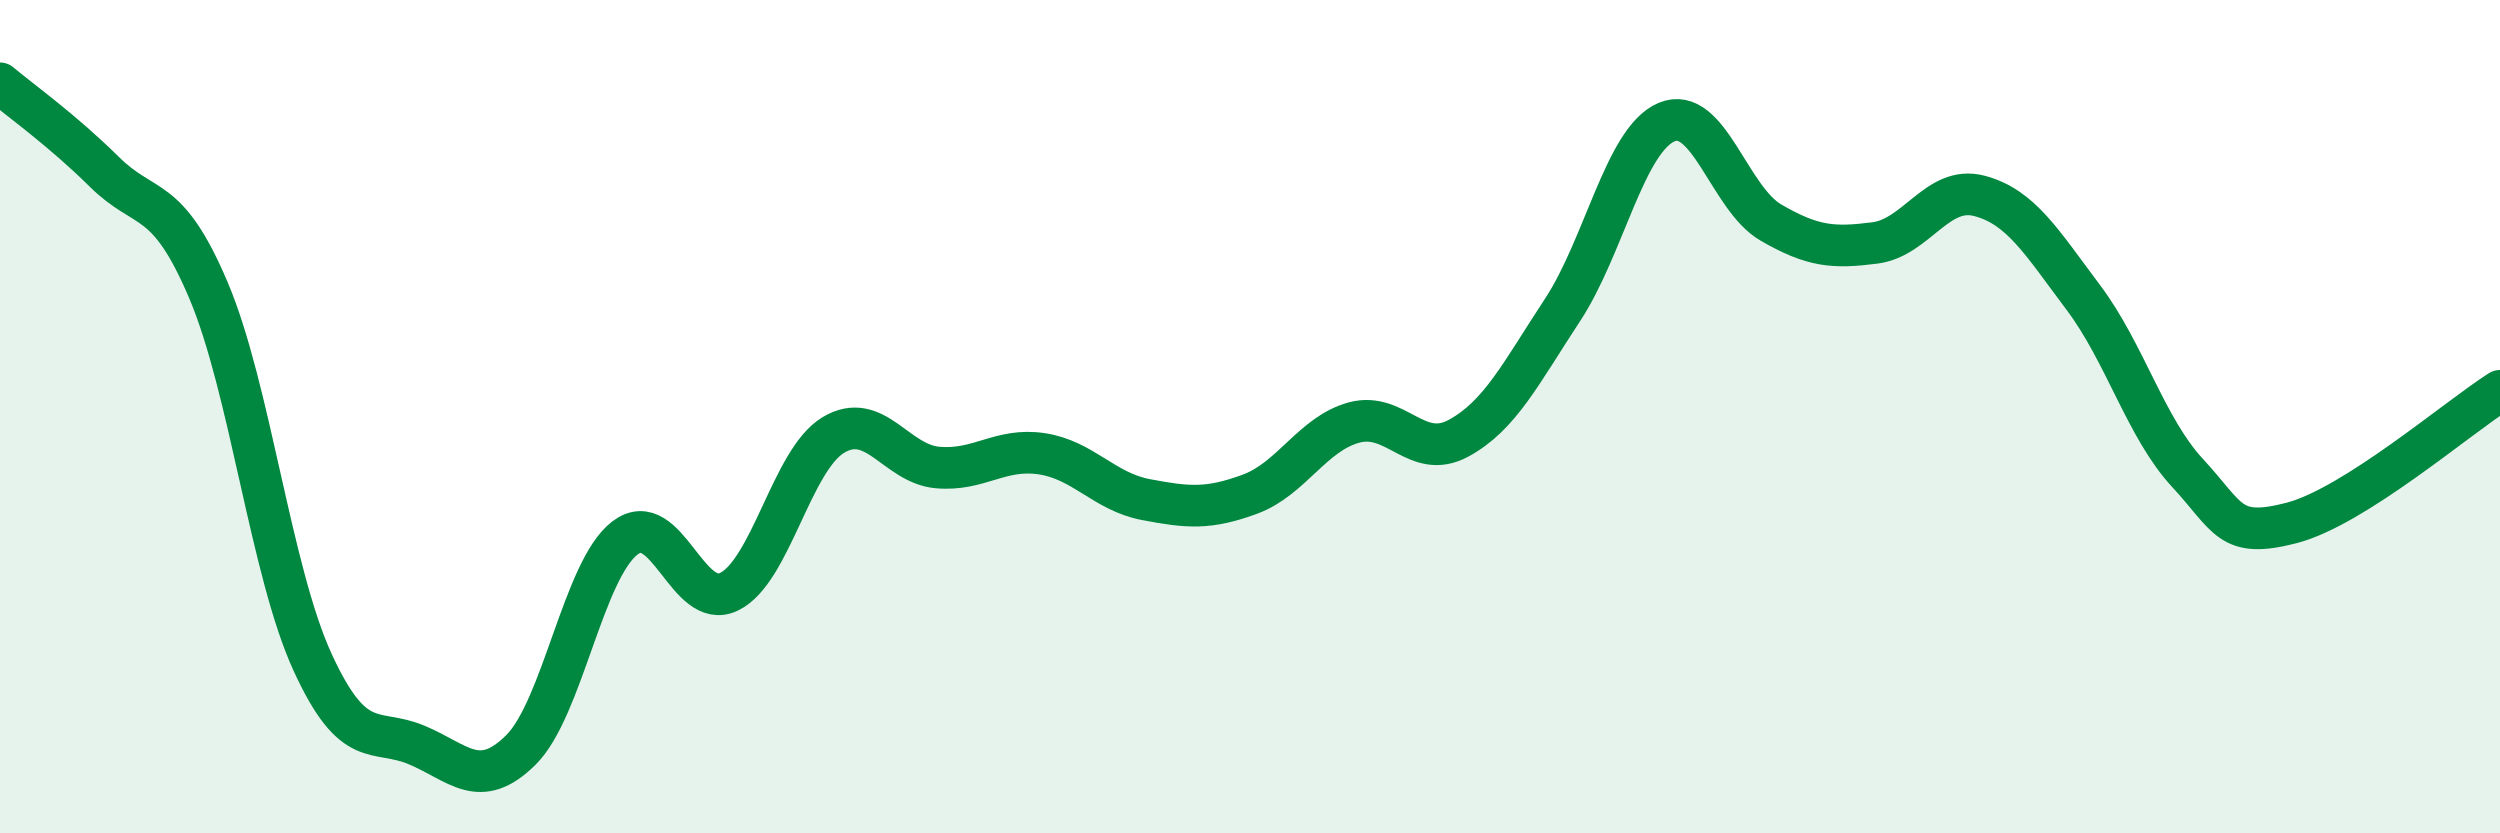 
    <svg width="60" height="20" viewBox="0 0 60 20" xmlns="http://www.w3.org/2000/svg">
      <path
        d="M 0,2 C 0.5,2.42 1.5,3.13 2.5,4.12 C 3.5,5.11 4,4.61 5,6.96 C 6,9.31 6.5,13.71 7.5,15.89 C 8.5,18.07 9,17.46 10,17.88 C 11,18.3 11.5,18.99 12.5,18 C 13.5,17.01 14,13.67 15,12.91 C 16,12.15 16.5,14.69 17.5,14.2 C 18.5,13.71 19,11.04 20,10.44 C 21,9.84 21.5,11.13 22.5,11.22 C 23.5,11.31 24,10.74 25,10.89 C 26,11.04 26.5,11.8 27.5,11.99 C 28.5,12.18 29,12.23 30,11.86 C 31,11.49 31.5,10.41 32.5,10.14 C 33.5,9.87 34,11.06 35,10.52 C 36,9.98 36.5,8.96 37.5,7.44 C 38.5,5.92 39,3.35 40,2.93 C 41,2.51 41.5,4.76 42.5,5.34 C 43.5,5.92 44,5.96 45,5.83 C 46,5.7 46.5,4.44 47.5,4.7 C 48.5,4.96 49,5.81 50,7.14 C 51,8.47 51.5,10.27 52.5,11.35 C 53.5,12.43 53.5,12.94 55,12.55 C 56.5,12.16 59,10.01 60,9.38L60 20L0 20Z"
        fill="#008740"
        opacity="0.1"
        stroke-linecap="round"
        stroke-linejoin="round"
      />
      <path
        d="M 0,2 C 0.5,2.42 1.5,3.13 2.5,4.12 C 3.5,5.11 4,4.61 5,6.96 C 6,9.31 6.5,13.71 7.5,15.89 C 8.5,18.07 9,17.46 10,17.88 C 11,18.3 11.5,18.99 12.5,18 C 13.5,17.01 14,13.67 15,12.91 C 16,12.15 16.5,14.69 17.5,14.2 C 18.5,13.71 19,11.04 20,10.44 C 21,9.84 21.5,11.13 22.5,11.22 C 23.5,11.31 24,10.74 25,10.89 C 26,11.04 26.5,11.8 27.5,11.99 C 28.5,12.18 29,12.23 30,11.86 C 31,11.49 31.5,10.41 32.5,10.14 C 33.5,9.87 34,11.06 35,10.52 C 36,9.98 36.5,8.96 37.5,7.44 C 38.5,5.92 39,3.35 40,2.93 C 41,2.51 41.5,4.76 42.5,5.34 C 43.5,5.92 44,5.96 45,5.83 C 46,5.7 46.5,4.44 47.5,4.7 C 48.5,4.96 49,5.81 50,7.14 C 51,8.47 51.5,10.27 52.5,11.35 C 53.5,12.43 53.5,12.94 55,12.55 C 56.5,12.16 59,10.01 60,9.38"
        stroke="#008740"
        stroke-width="1"
        fill="none"
        stroke-linecap="round"
        stroke-linejoin="round"
      />
    </svg>
  
